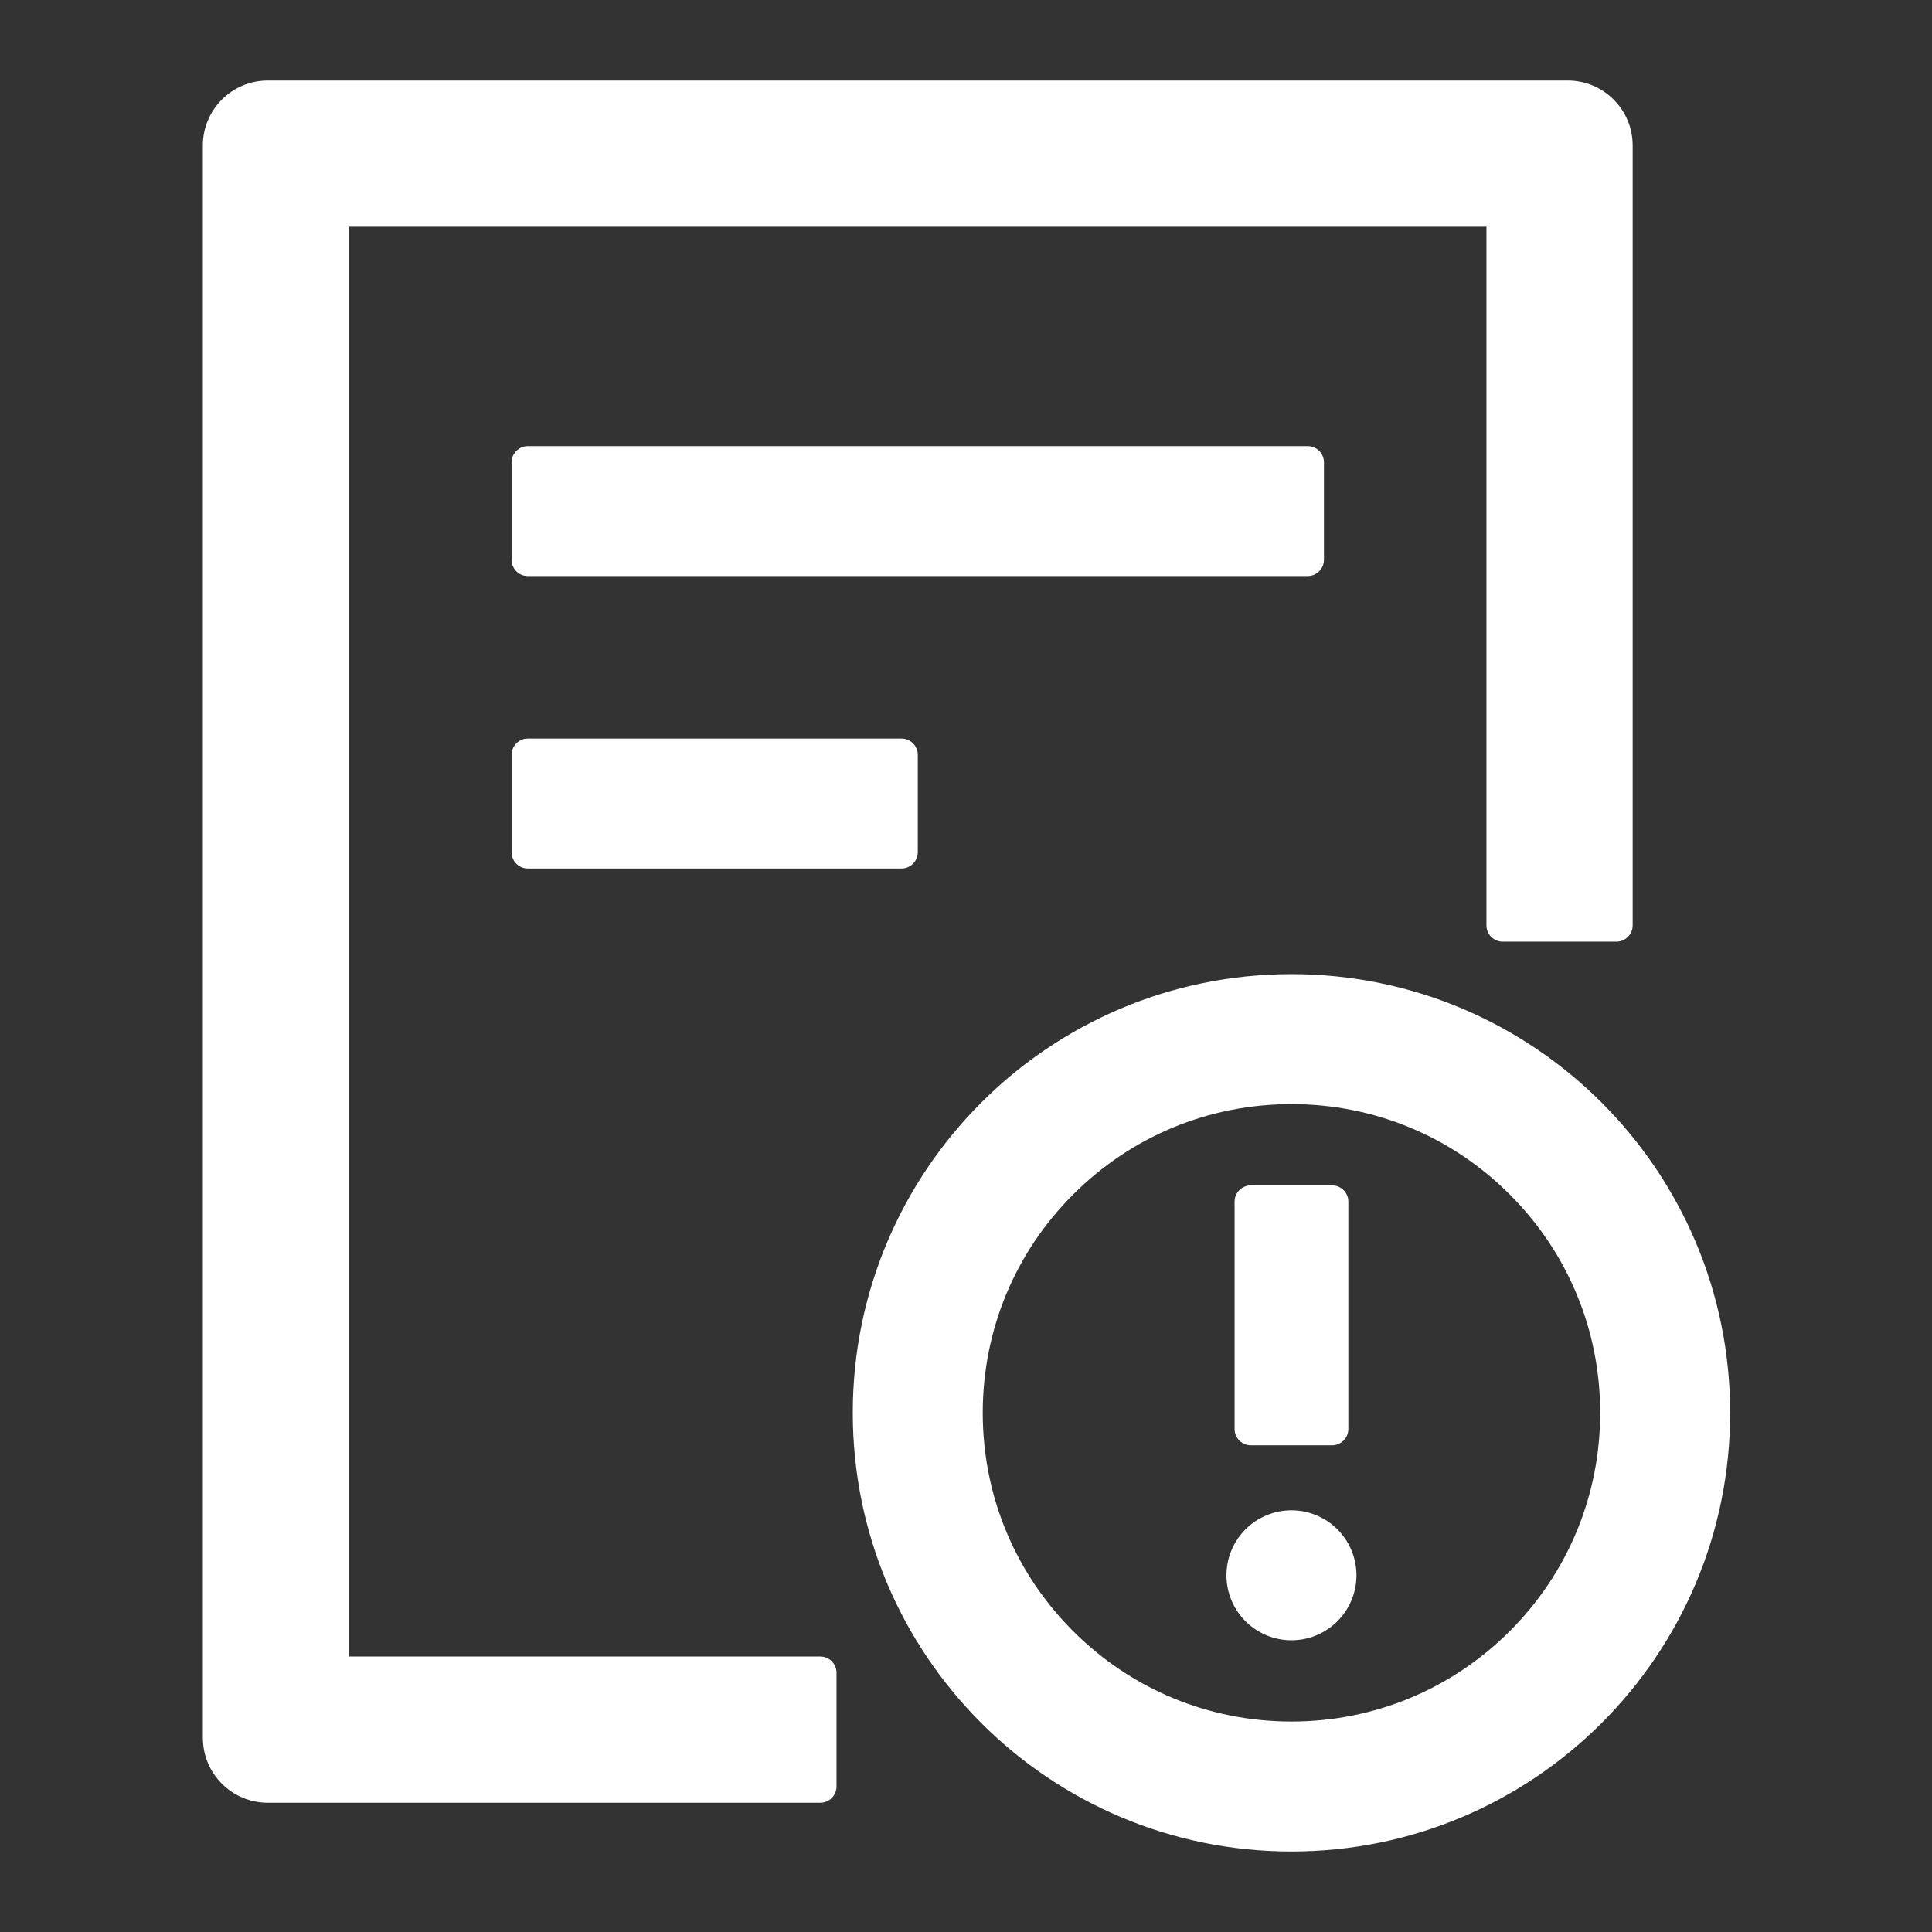 <?xml version="1.0" encoding="UTF-8"?> <svg xmlns="http://www.w3.org/2000/svg" width="48" height="48" viewBox="0 0 48 48" fill="none"><rect x="0" y="0" width="48" height="48" fill="#333333" stroke="none"/><g clip-path="url(#clip0_71_51341)"><path d="M32.893 13.908V11.486C32.893 11.264 32.712 11.083 32.489 11.083H13.113C12.891 11.083 12.71 11.264 12.71 11.486V13.908C12.71 14.13 12.891 14.312 13.113 14.312H32.489C32.712 14.312 32.893 14.13 32.893 13.908ZM13.113 18.349C12.891 18.349 12.71 18.53 12.71 18.752V21.174C12.71 21.396 12.891 21.578 13.113 21.578H22.398C22.62 21.578 22.802 21.396 22.802 21.174V18.752C22.802 18.53 22.62 18.349 22.398 18.349H13.113ZM32.086 24.202C26.066 24.202 21.187 29.081 21.187 35.101C21.187 41.121 26.066 46 32.086 46C38.106 46 42.985 41.121 42.985 35.101C42.985 29.081 38.106 24.202 32.086 24.202ZM37.51 40.525C36.062 41.973 34.135 42.771 32.086 42.771C30.037 42.771 28.11 41.973 26.662 40.525C25.213 39.077 24.416 37.15 24.416 35.101C24.416 33.052 25.213 31.125 26.662 29.677C28.11 28.228 30.037 27.431 32.086 27.431C34.135 27.431 36.062 28.228 37.51 29.677C38.958 31.125 39.756 33.052 39.756 35.101C39.756 37.15 38.958 39.077 37.51 40.525ZM30.471 39.138C30.471 39.566 30.641 39.977 30.944 40.279C31.247 40.582 31.658 40.752 32.086 40.752C32.514 40.752 32.925 40.582 33.228 40.279C33.53 39.977 33.701 39.566 33.701 39.138C33.701 38.709 33.53 38.299 33.228 37.996C32.925 37.693 32.514 37.523 32.086 37.523C31.658 37.523 31.247 37.693 30.944 37.996C30.641 38.299 30.471 38.709 30.471 39.138ZM31.077 35.908H33.095C33.317 35.908 33.499 35.727 33.499 35.505V29.853C33.499 29.631 33.317 29.45 33.095 29.45H31.077C30.855 29.45 30.673 29.631 30.673 29.853V35.505C30.673 35.727 30.855 35.908 31.077 35.908ZM20.38 41.156H8.673V5.633H36.93V22.991C36.93 23.213 37.112 23.395 37.334 23.395H40.159C40.381 23.395 40.563 23.213 40.563 22.991V3.615C40.563 2.722 39.841 2 38.948 2H6.655C5.762 2 5.04 2.722 5.04 3.615V43.174C5.04 44.067 5.762 44.789 6.655 44.789H20.38C20.602 44.789 20.783 44.607 20.783 44.385V41.56C20.783 41.338 20.602 41.156 20.38 41.156Z" fill="white"></path></g><defs><clipPath id="clip0_71_51341"><rect width="48" height="48" fill="white"></rect></clipPath></defs></svg> 